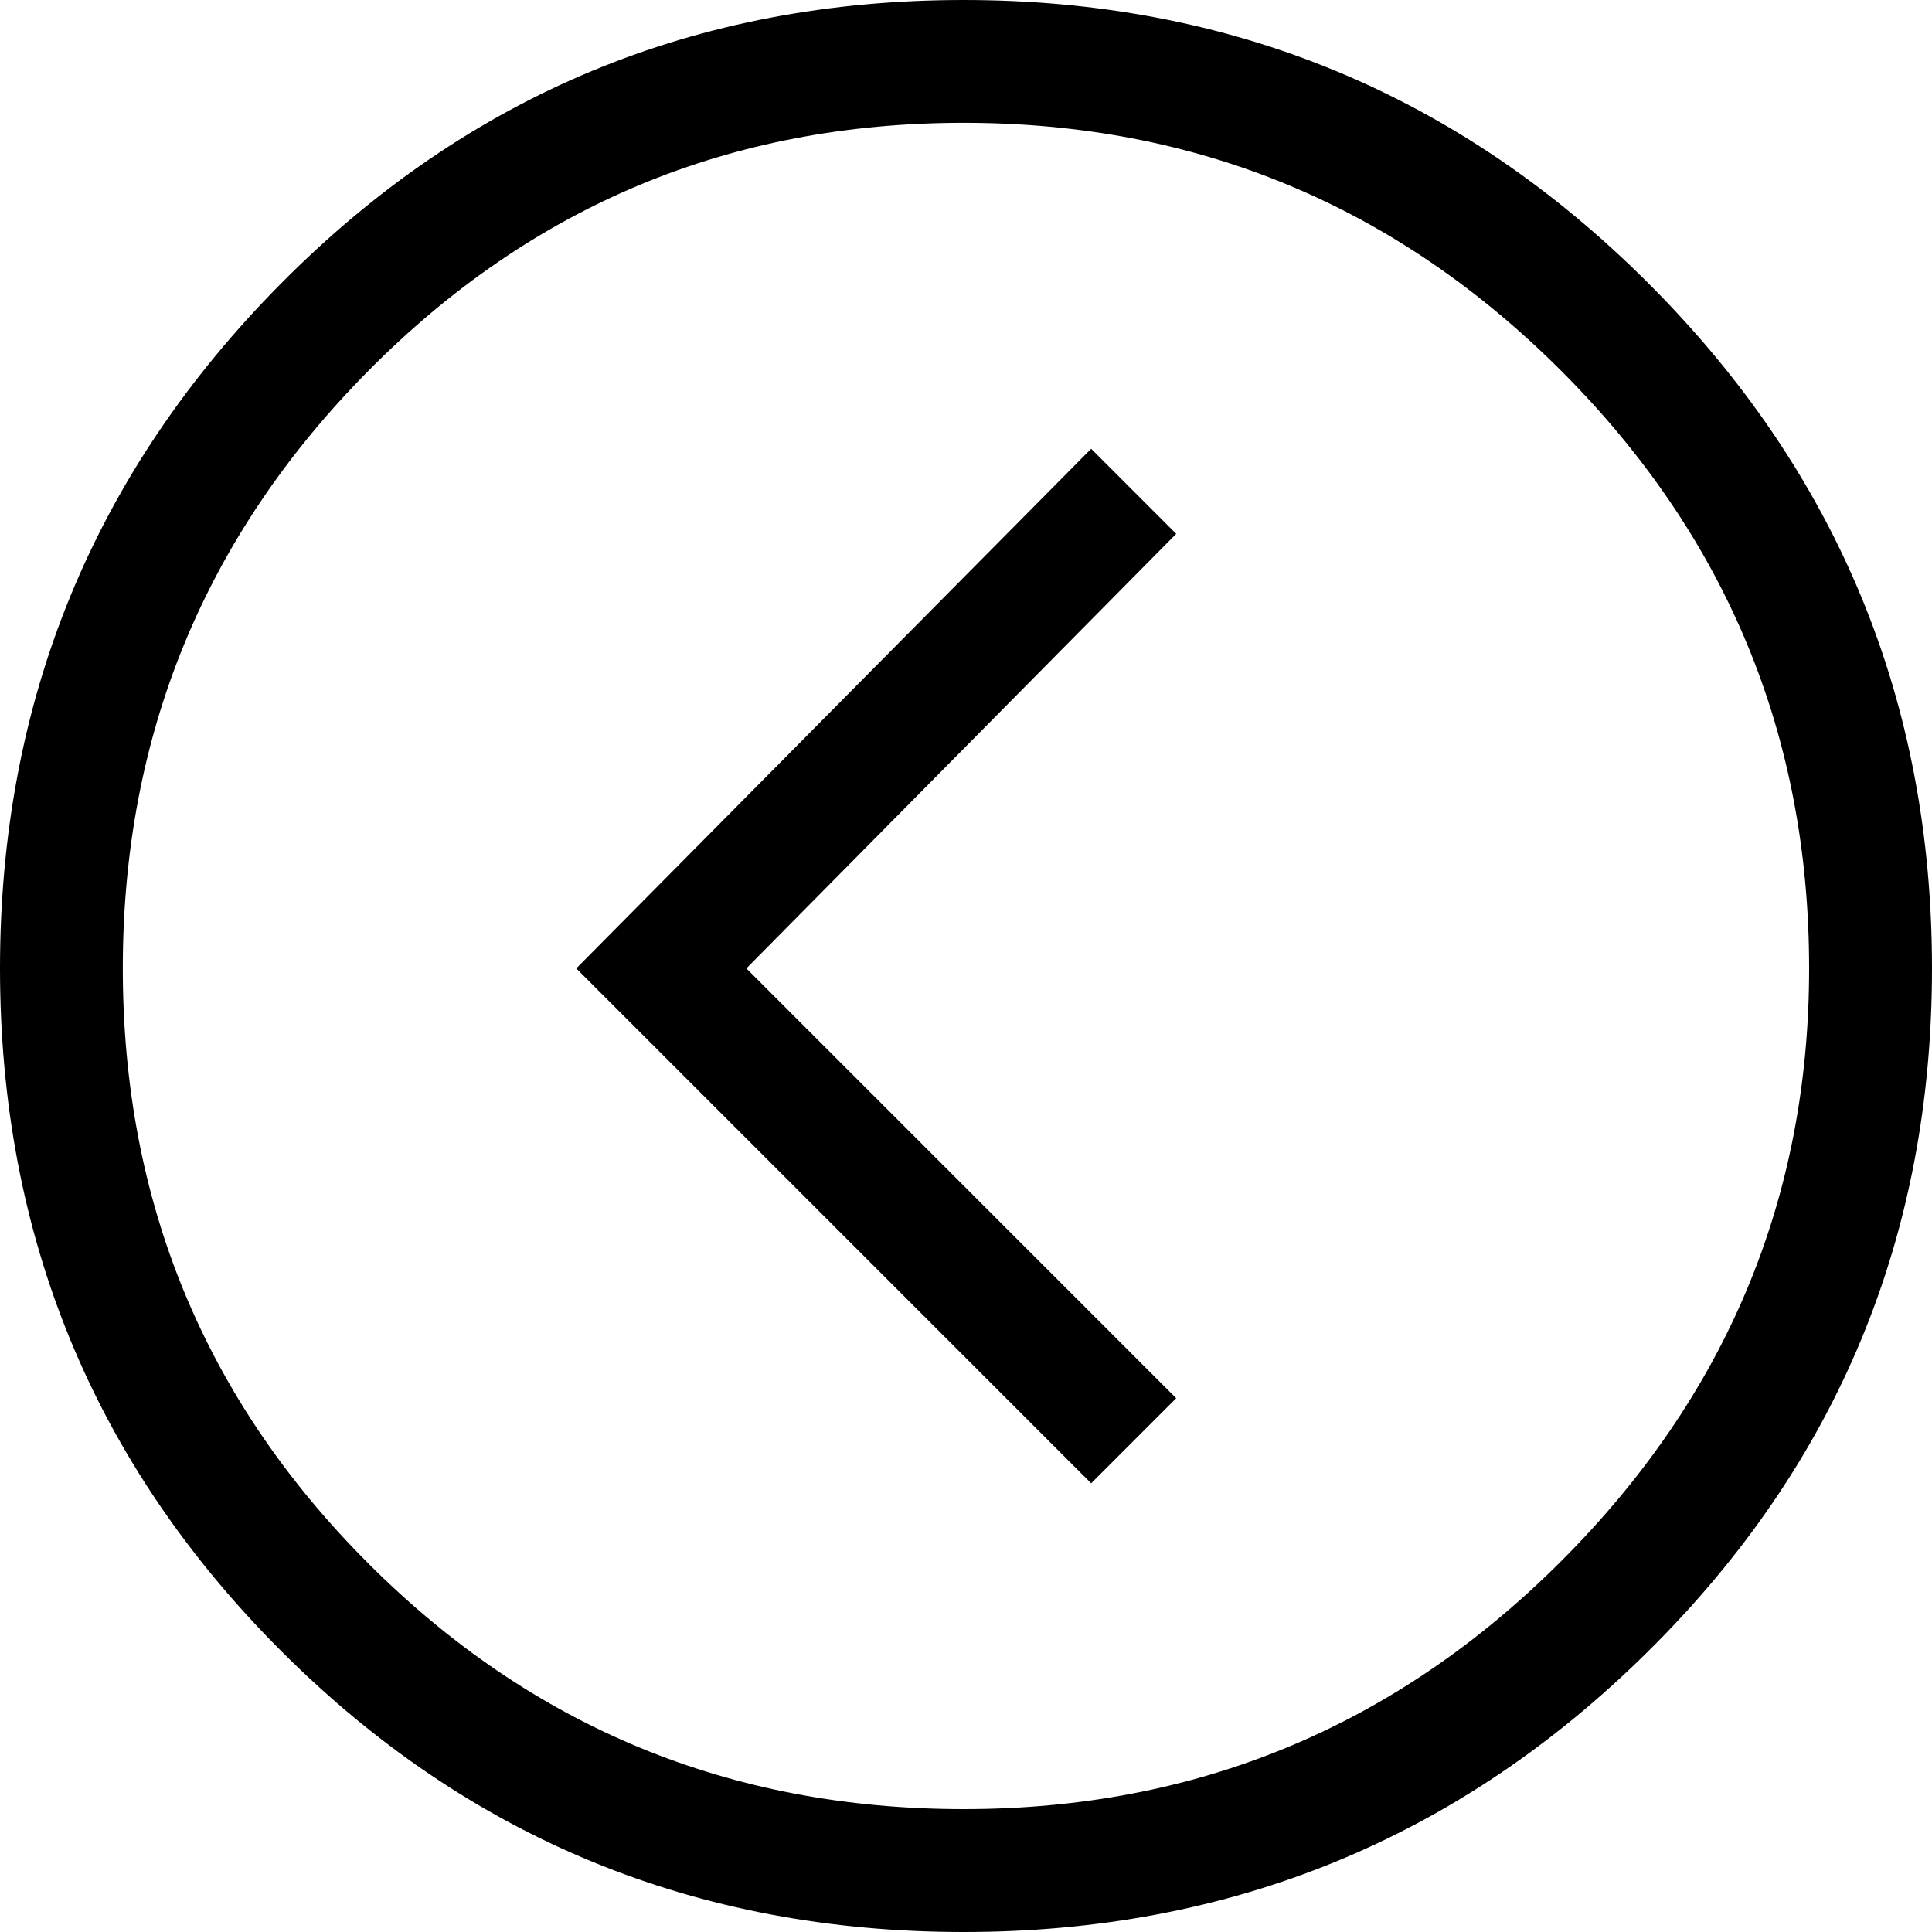 <?xml version="1.0" encoding="iso-8859-1"?>
<!-- Generator: Adobe Illustrator 18.0.0, SVG Export Plug-In . SVG Version: 6.00 Build 0)  -->
<!DOCTYPE svg PUBLIC "-//W3C//DTD SVG 1.1//EN" "http://www.w3.org/Graphics/SVG/1.1/DTD/svg11.dtd">
<svg version="1.1" xmlns="http://www.w3.org/2000/svg" xmlns:xlink="http://www.w3.org/1999/xlink" x="0px" y="0px"
	 viewBox="0 0 28.758 28.758" style="enable-background:new 0 0 28.758 28.758;" xml:space="preserve">
<g id="Layer_61">
	<path d="M4.184,4.219C6.972,1.406,10.359,0,14.344,0c3.983,0,7.383,1.406,10.195,4.219s4.219,6.212,4.219,10.195
		c0,3.984-1.406,7.372-4.219,10.16c-2.812,2.789-6.212,4.184-10.195,4.184c-3.984,0-7.372-1.395-10.16-4.184
		C1.395,21.786,0,18.398,0,14.414C0,10.431,1.395,7.031,4.184,4.219z M5.484,23.273c2.437,2.438,5.39,3.656,8.859,3.656
		c3.469,0,6.434-1.23,8.895-3.691s3.691-5.402,3.691-8.824c0-3.469-1.23-6.434-3.691-8.895s-5.426-3.691-8.895-3.691
		c-3.47,0-6.423,1.23-8.859,3.691c-2.438,2.461-3.656,5.426-3.656,8.895C1.828,17.884,3.047,20.837,5.484,23.273z M16.242,6.68
		l1.266,1.266l-6.398,6.469l6.398,6.398l-1.266,1.266l-7.664-7.664L16.242,6.68z"/>
</g>
<g id="Layer_1">
</g>
</svg>
